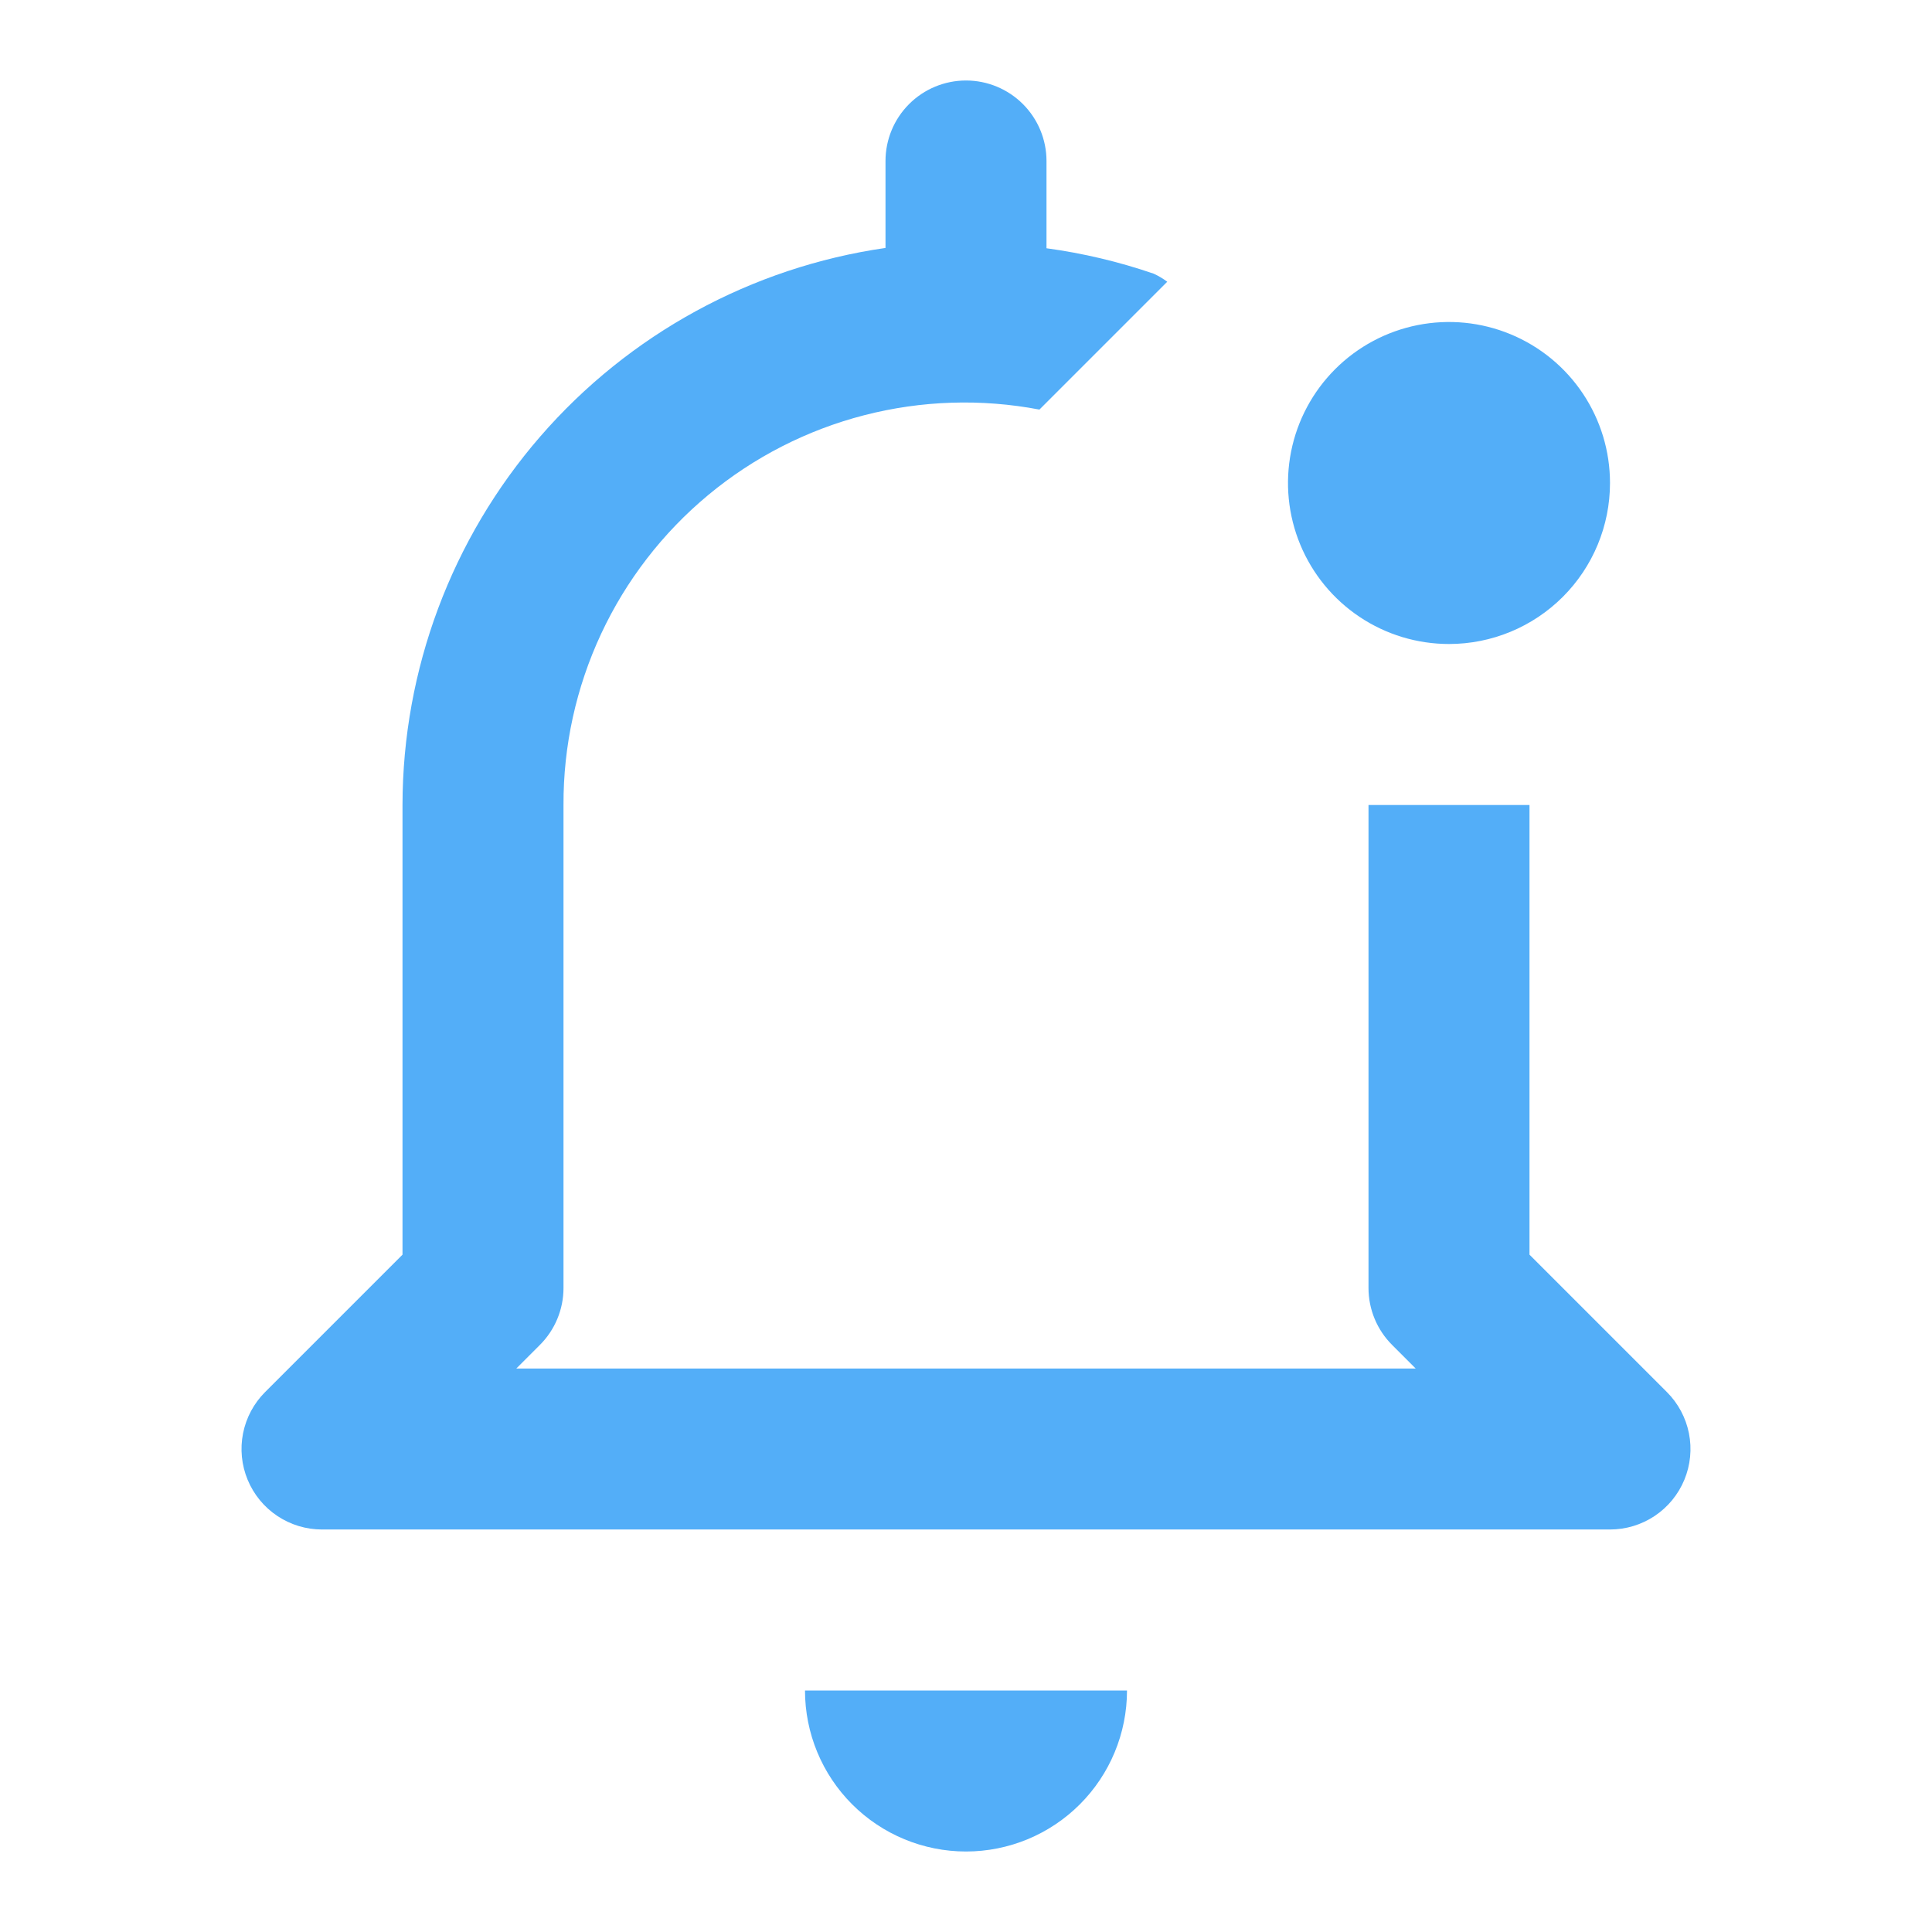 <svg width="188" height="188" viewBox="0 0 188 188" fill="none" xmlns="http://www.w3.org/2000/svg">
<path d="M94 180.167C89.845 180.167 85.86 178.516 82.922 175.578C79.984 172.64 78.333 168.655 78.333 164.5H109.667C109.667 168.655 108.016 172.64 105.078 175.578C102.14 178.516 98.155 180.167 94 180.167ZM156.667 47C156.667 43.901 155.748 40.872 154.026 38.296C152.305 35.72 149.858 33.712 146.995 32.526C144.133 31.34 140.983 31.03 137.944 31.634C134.905 32.239 132.113 33.731 129.922 35.922C127.731 38.113 126.239 40.904 125.634 43.944C125.03 46.983 125.34 50.133 126.526 52.995C127.712 55.858 129.72 58.305 132.296 60.026C134.872 61.748 137.901 62.667 141 62.667C145.155 62.667 149.14 61.016 152.078 58.078C155.016 55.14 156.667 51.155 156.667 47ZM162.205 135.462L148.833 122.09V78.333H133.167V125.333C133.167 127.411 133.993 129.403 135.462 130.871L137.757 133.167H50.243L52.538 130.871C54.007 129.403 54.833 127.411 54.833 125.333V78.333C54.81 72.579 56.061 66.89 58.495 61.675C60.929 56.461 64.487 51.849 68.913 48.172C73.34 44.494 78.525 41.841 84.097 40.404C89.669 38.966 95.491 38.779 101.144 39.856L113.583 27.417C113.174 27.109 112.733 26.847 112.267 26.633C108.879 25.469 105.384 24.64 101.833 24.158V15.667C101.833 13.589 101.008 11.597 99.539 10.128C98.07 8.659 96.078 7.833 94 7.833C91.922 7.833 89.93 8.659 88.461 10.128C86.992 11.597 86.167 13.589 86.167 15.667V24.127C73.127 26.009 61.202 32.523 52.571 42.476C43.94 52.43 39.182 65.159 39.167 78.333V122.09L25.795 135.462C24.7 136.557 23.954 137.953 23.652 139.472C23.35 140.992 23.505 142.566 24.098 143.997C24.691 145.429 25.694 146.652 26.982 147.513C28.27 148.373 29.784 148.833 31.333 148.833H156.667C158.216 148.833 159.73 148.373 161.018 147.513C162.306 146.652 163.309 145.429 163.902 143.997C164.495 142.566 164.65 140.992 164.348 139.472C164.046 137.953 163.3 136.557 162.205 135.462Z" fill="#53AEF8"/>
</svg>
